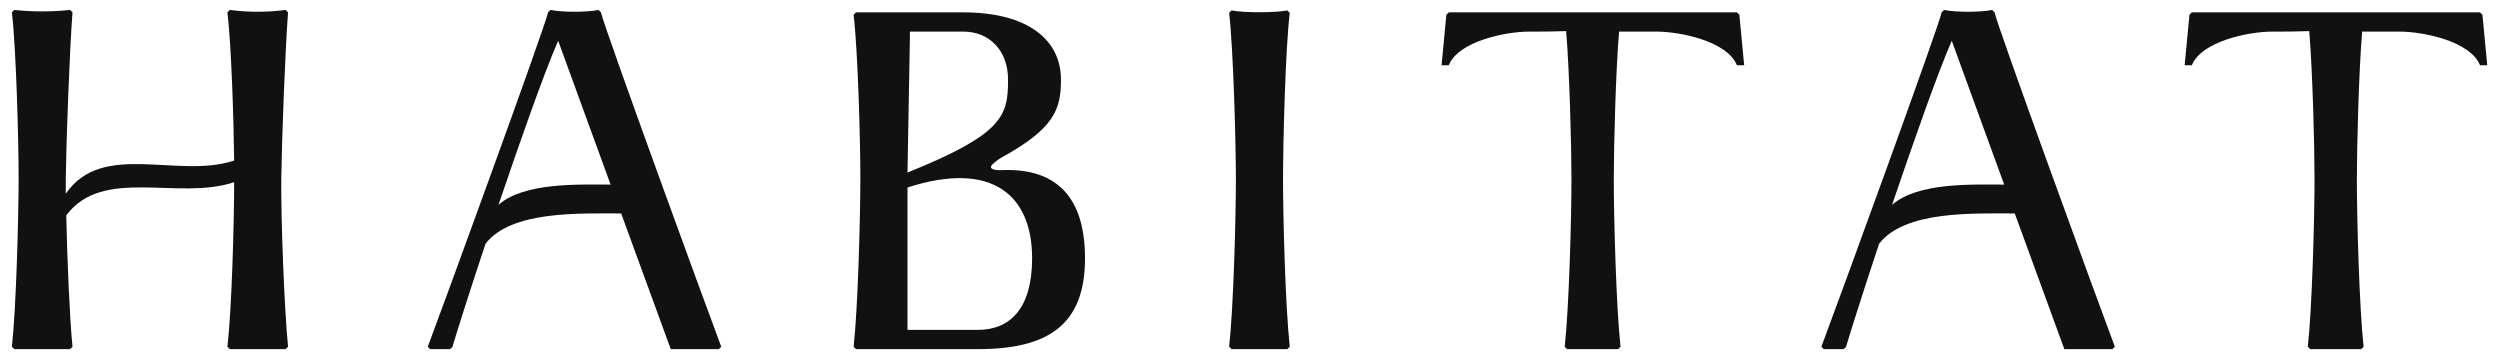 <svg width="194" height="28" viewBox="0 0 194 28" fill="none" xmlns="http://www.w3.org/2000/svg">
<g clip-path="url(#clip0)">
<path d="M21.829 13.802C21.866 10.964 22.128 3.908 22.352 0.959L22.165 0.772C20.709 0.959 19.29 0.959 17.834 0.772L17.648 0.959C17.946 3.46 18.133 9.098 18.17 12.458C13.802 13.914 7.941 10.89 5.104 15.034V13.802C5.141 10.964 5.402 3.908 5.626 0.959L5.44 0.772C3.984 0.922 2.565 0.922 1.109 0.772L0.922 0.959C1.258 3.834 1.445 10.927 1.445 13.802C1.445 16.788 1.258 23.882 0.922 26.906L1.109 27.092H5.44L5.626 26.906C5.402 24.666 5.216 20.111 5.141 16.714C7.978 12.906 13.802 15.594 18.17 14.138C18.17 17.274 17.984 23.994 17.648 26.906L17.834 27.092H22.165L22.352 26.906C22.053 23.882 21.792 16.788 21.829 13.802Z" fill="#111111"/>
<path d="M46.635 0.959L46.449 0.772C45.515 0.959 43.649 0.959 42.715 0.772L42.529 0.959C42.342 1.967 34.353 23.844 33.195 26.906L33.382 27.092H34.913L35.099 26.943C35.398 25.935 36.406 22.724 37.675 18.916C39.654 16.34 44.955 16.564 48.203 16.564L52.049 27.092H55.782L55.969 26.906C54.811 23.844 46.822 1.967 46.635 0.959ZM38.683 15.892C40.326 11.076 42.118 5.924 43.313 3.162L47.382 14.324C44.881 14.324 40.699 14.138 38.683 15.892Z" fill="#111111"/>
<path d="M77.665 13.204C77.516 13.204 77.292 13.204 77.18 13.167C76.657 13.055 76.993 12.757 77.18 12.607C77.404 12.421 77.516 12.346 77.703 12.234C81.772 9.994 82.332 8.538 82.332 6.186C82.332 3.087 79.756 0.959 74.753 0.959H66.428L66.241 1.146C66.577 4.021 66.764 10.927 66.764 13.802C66.764 16.788 66.577 23.882 66.241 26.906L66.428 27.093C66.876 27.093 67.66 27.093 68.481 27.093H75.873C81.324 27.093 84.198 25.226 84.198 20.037C84.198 16.677 83.079 12.943 77.665 13.204ZM74.753 2.453C76.806 2.453 78.225 3.946 78.225 6.186C78.225 9.023 77.814 10.405 70.422 13.391L70.609 2.826V2.453H74.753ZM75.873 25.599H70.422V14.549C77.031 12.421 80.092 15.183 80.092 20.037C80.092 23.956 78.374 25.599 75.873 25.599Z" fill="#111111"/>
<path d="M95.569 27.092H99.899L100.086 26.906C99.75 23.882 99.563 16.938 99.563 13.914C99.563 11.076 99.75 3.722 100.086 0.996L99.899 0.81C98.966 0.996 96.502 0.996 95.569 0.81L95.382 0.996C95.718 3.983 95.905 11.188 95.905 13.914C95.905 16.9 95.718 23.882 95.382 26.906L95.569 27.092Z" fill="#111111"/>
<path d="M134.974 1.146L134.787 0.959H112.425L112.238 1.146L111.865 5.066H112.425C113.171 3.199 116.83 2.453 118.659 2.453C119.593 2.453 120.563 2.453 121.534 2.415C121.795 5.551 121.945 11.338 121.945 13.914C121.945 16.901 121.758 23.882 121.422 26.906L121.609 27.093H125.566L125.753 26.906C125.417 23.845 125.23 16.938 125.23 13.914C125.23 11.375 125.379 5.551 125.641 2.453H128.553C130.382 2.453 134.041 3.199 134.787 5.066H135.347L134.974 1.146Z" fill="#111111"/>
<path d="M154.778 0.959L154.592 0.772C153.658 0.959 151.792 0.959 150.858 0.772L150.672 0.959C150.485 1.967 142.496 23.844 141.338 26.906L141.525 27.092H143.056L143.242 26.943C143.541 25.935 144.549 22.724 145.818 18.916C147.797 16.34 153.098 16.564 156.346 16.564L160.192 27.092H163.925L164.112 26.906C162.954 23.844 154.965 1.967 154.778 0.959ZM146.826 15.892C148.469 11.076 150.261 5.924 151.456 3.162L155.525 14.324C153.024 14.324 148.842 14.138 146.826 15.892Z" fill="#111111"/>
<path d="M192.637 1.146L192.451 0.959H170.088L169.901 1.146L169.528 5.066H170.088C170.835 3.199 174.493 2.453 176.323 2.453C177.256 2.453 178.227 2.453 179.197 2.415C179.459 5.551 179.608 11.338 179.608 13.914C179.608 16.901 179.421 23.882 179.085 26.906L179.272 27.093H183.229L183.416 26.906C183.08 23.845 182.893 16.938 182.893 13.914C182.893 11.375 183.043 5.551 183.304 2.453H186.216C188.045 2.453 191.704 3.199 192.451 5.066H193.011L192.637 1.146Z" fill="#111111"/>
</g>
<defs>
<clipPath id="clip0">
<rect width="193.2" height="28" fill="white"/>
</clipPath>
</defs>
</svg>
